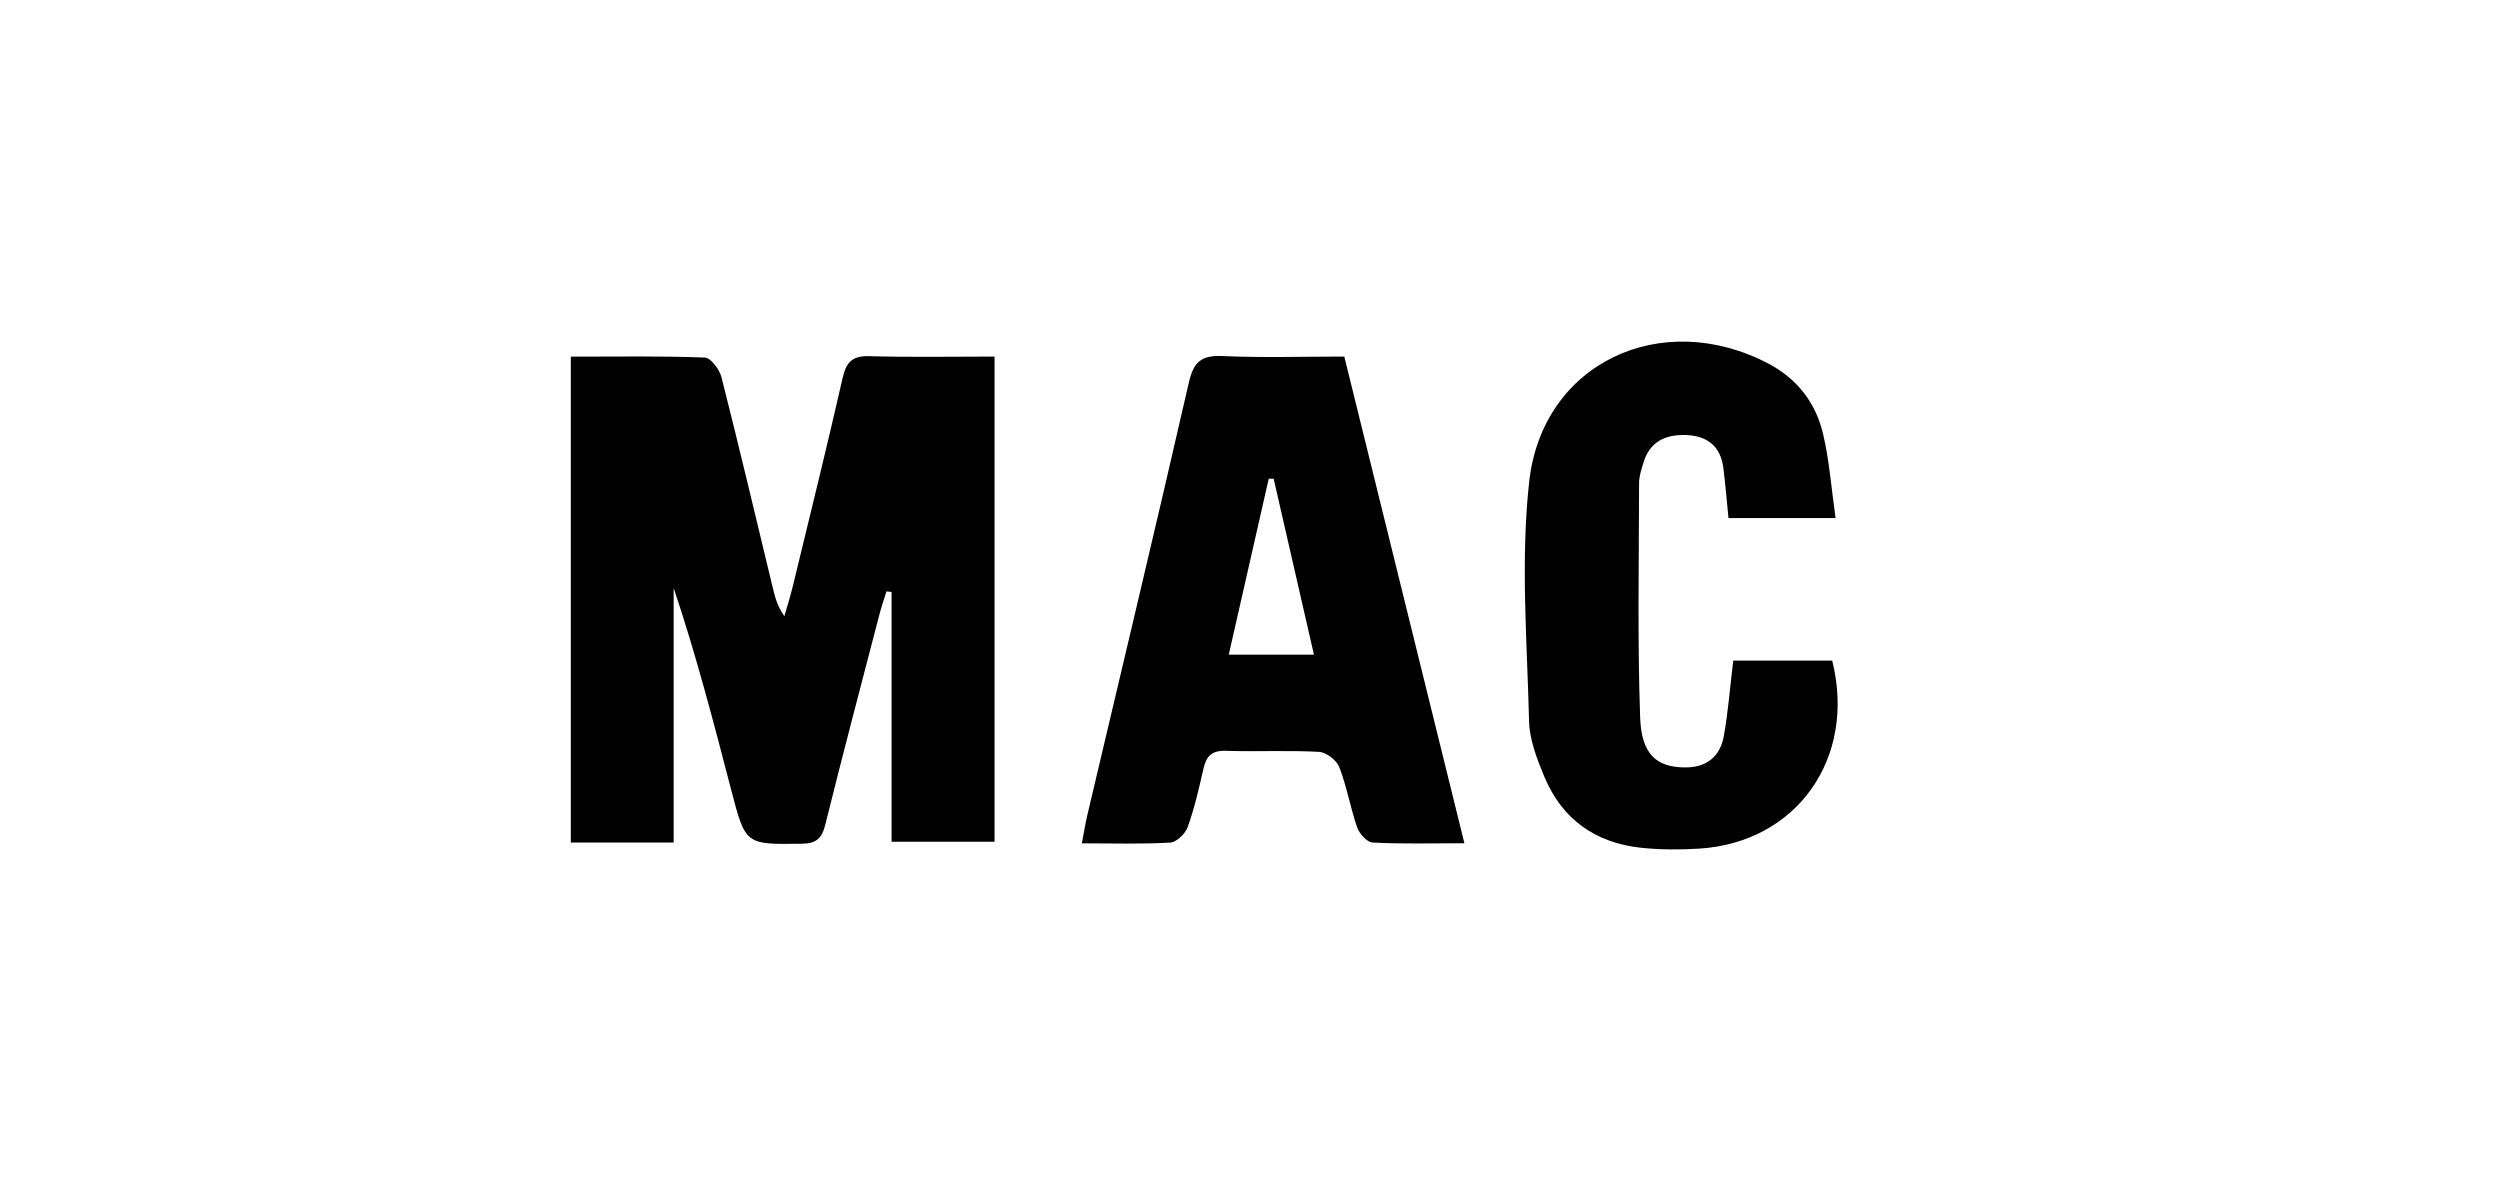 <svg xmlns="http://www.w3.org/2000/svg" id="Layer_2" viewBox="0 0 1458.96 695.05"><defs><style>      .cls-1 {        fill: none;      }    </style></defs><g id="layer"><rect class="cls-1" width="1458.96" height="695.05"></rect><g><path d="M393.11,491.68h-59.99V208.13c26.26,0,52.26-.44,78.21.53,3.47.13,8.56,6.93,9.71,11.46,10.41,40.99,20.1,82.16,30.03,123.27,1.26,5.23,2.65,10.43,6.66,16.25,1.63-5.71,3.45-11.38,4.85-17.14,9.85-40.63,19.9-81.21,29.18-121.96,2.13-9.33,5.69-12.97,15.59-12.68,23.98.7,47.99.23,73.06.23v283.12h-60.09v-145.75l-2.98-.35c-1.38,4.46-2.93,8.87-4.1,13.39-10.65,40.93-21.45,81.83-31.64,122.87-2.03,8.18-5.46,10.93-13.94,11.03-32.57.4-32.58.73-40.89-31.22-10.25-39.42-20.48-78.84-33.63-118.03v148.54Z"></path><path d="M784.51,208.09c23.44,94.98,46.56,188.68,70.09,284.02-19.37,0-36.49.47-53.54-.41-3.24-.17-7.74-5.11-9.01-8.76-4.03-11.57-6.05-23.87-10.46-35.27-1.56-4.03-7.61-8.67-11.84-8.9-18.11-.98-36.32-.02-54.47-.6-8.1-.26-11.31,3.1-12.96,10.39-2.6,11.49-5.25,23.04-9.2,34.1-1.39,3.88-6.51,8.84-10.18,9.06-16.57.97-33.23.43-51.59.43,1.26-6.54,2.07-11.67,3.25-16.7,19.82-84.14,39.97-168.21,59.26-252.48,2.76-12.07,7.53-15.74,19.65-15.19,22.99,1.04,46.06.3,71.01.3ZM743.29,279.38c-.96-.01-1.92-.02-2.87-.03-7.73,34.03-15.46,68.06-23.34,102.72h49.72c-8.03-35.06-15.77-68.87-23.51-102.68Z"></path><path d="M1011.51,385.51h57.73c14.26,56.98-20.75,106.23-77.71,109.74-11.24.69-22.66.68-33.84-.51-26.57-2.83-46.02-16.58-56.39-41.38-4.32-10.33-8.69-21.58-8.96-32.5-1.14-46.57-5.02-93.66.06-139.67,7.67-69.48,77.37-101.83,139.83-68.87,16.65,8.79,27.38,22.82,31.64,40.68,3.71,15.58,4.84,31.77,7.35,49.34h-62.51c-.99-9.84-1.76-19.54-2.98-29.19-1.62-12.77-9.35-18.87-21.97-19.27-12.12-.38-21.12,4.02-24.74,16.37-1.1,3.76-2.46,7.67-2.47,11.51-.08,45.68-.97,91.4.62,137.03.76,21.7,9.81,28.93,26.01,29.07,12.91.11,20.7-6.4,22.86-18.51,2.48-13.94,3.57-28.13,5.46-43.84Z"></path></g></g></svg>
